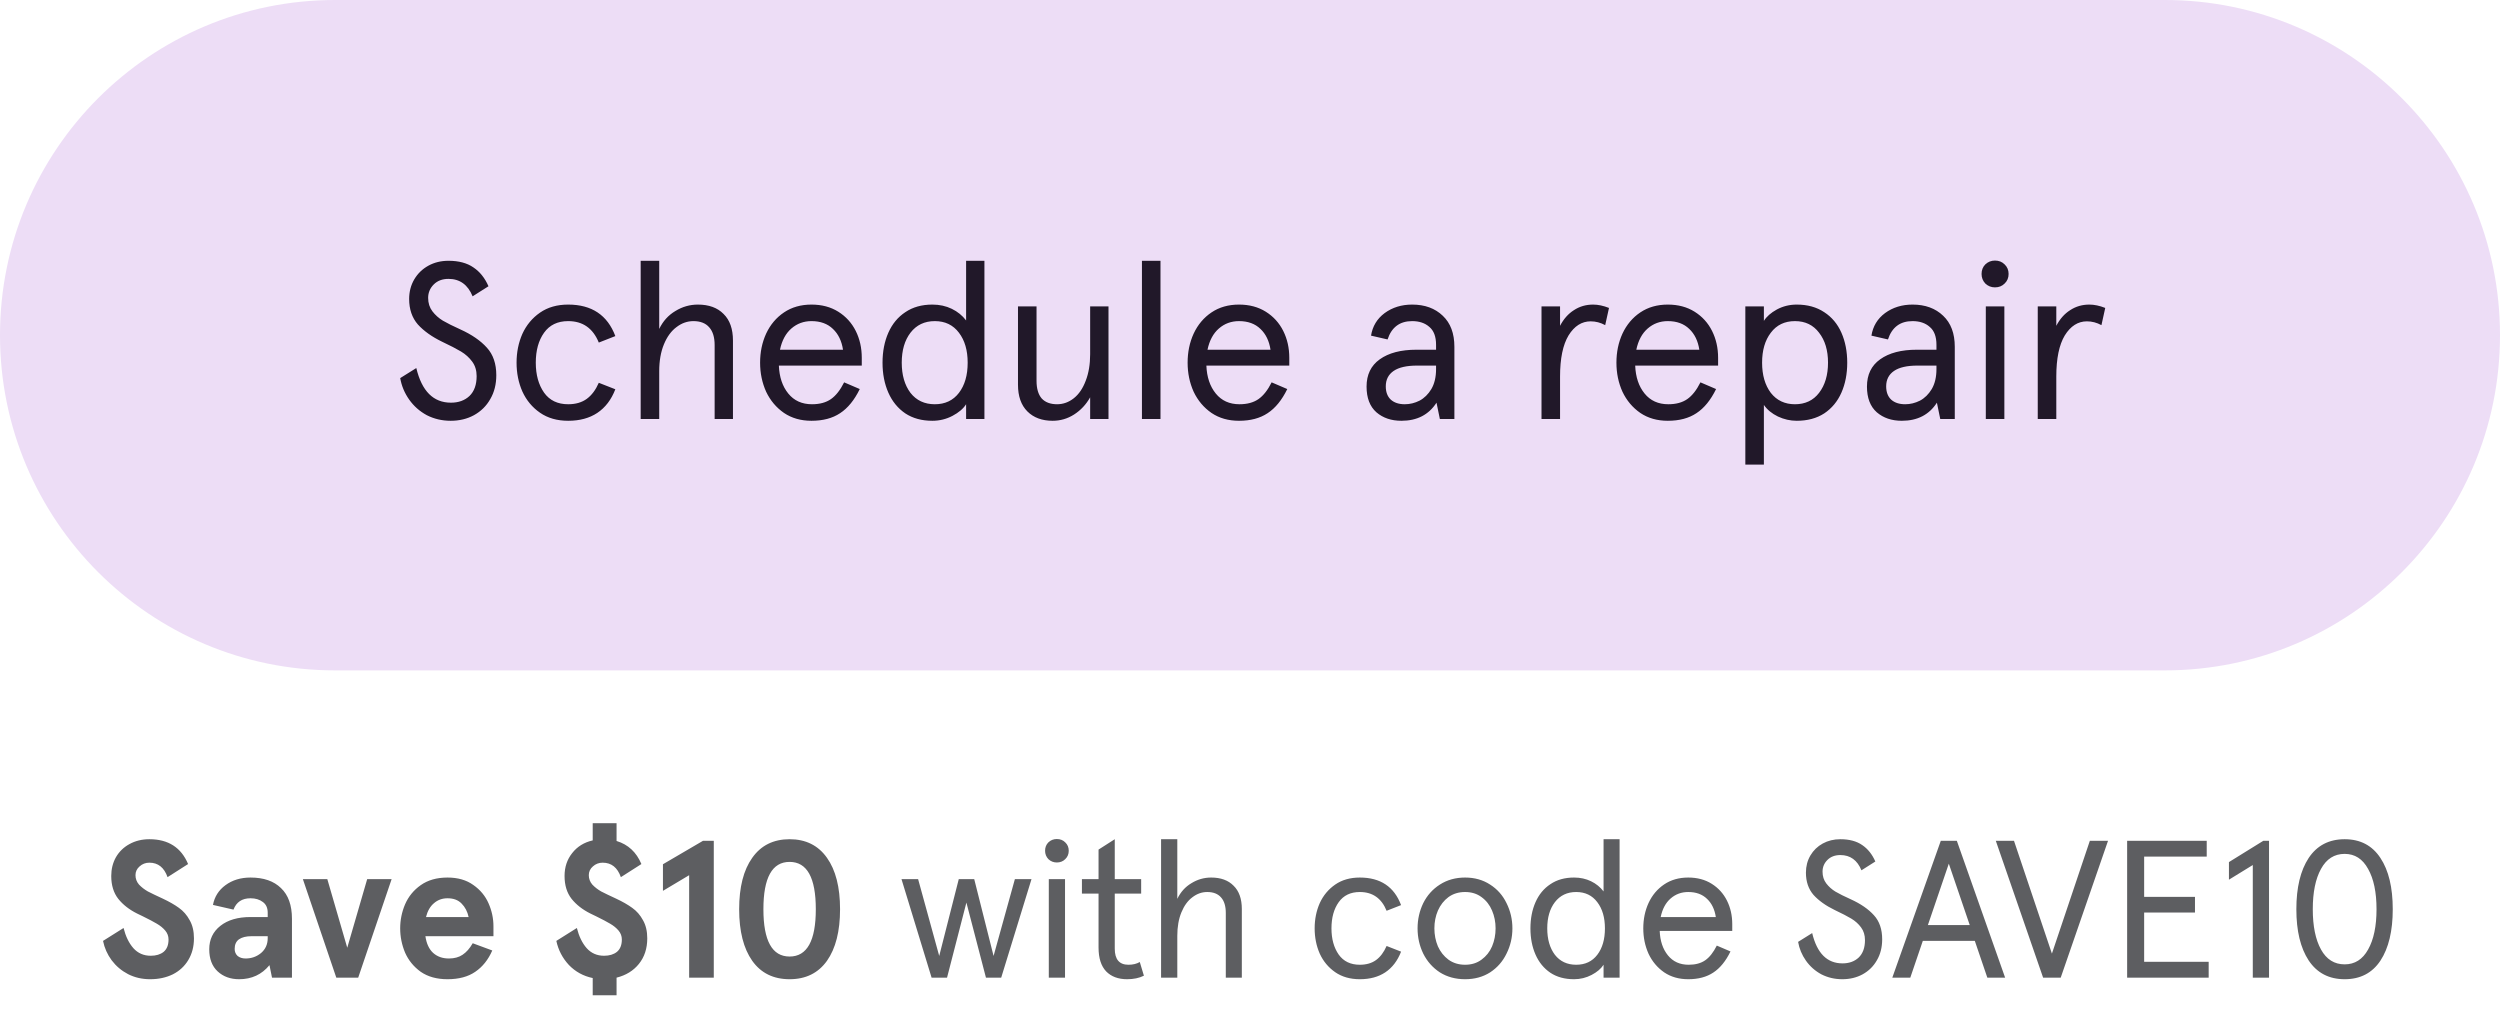 <svg width="179" height="74" viewBox="0 0 179 74" fill="none" xmlns="http://www.w3.org/2000/svg">
<g clip-path="url(#clip0_12615_50826)">
<path d="M0 24C0 10.745 10.745 0 24 0H155C168.255 0 179 10.745 179 24C179 37.255 168.255 48 155 48H24C10.745 48 0 37.255 0 24Z" fill="#EDDDF6"/>
<path d="M32.271 30.128C31.653 30.128 31.082 29.995 30.559 29.728C30.047 29.451 29.626 29.077 29.295 28.608C28.965 28.139 28.751 27.627 28.655 27.072L29.807 26.352C30.202 28.005 31.029 28.832 32.287 28.832C32.831 28.832 33.274 28.672 33.615 28.352C33.957 28.021 34.127 27.547 34.127 26.928C34.127 26.523 34.021 26.176 33.807 25.888C33.594 25.6 33.327 25.36 33.007 25.168C32.687 24.976 32.234 24.741 31.647 24.464C30.922 24.112 30.346 23.701 29.919 23.232C29.503 22.752 29.295 22.144 29.295 21.408C29.295 20.885 29.418 20.416 29.663 20C29.909 19.584 30.245 19.259 30.671 19.024C31.098 18.789 31.578 18.672 32.111 18.672C32.847 18.672 33.445 18.832 33.903 19.152C34.362 19.461 34.719 19.909 34.975 20.496L33.839 21.216C33.498 20.384 32.922 19.968 32.111 19.968C31.674 19.968 31.322 20.101 31.055 20.368C30.789 20.635 30.655 20.955 30.655 21.328C30.655 21.701 30.757 22.021 30.959 22.288C31.162 22.555 31.413 22.779 31.711 22.96C32.021 23.141 32.437 23.349 32.959 23.584C33.781 23.957 34.415 24.395 34.863 24.896C35.311 25.387 35.535 26.043 35.535 26.864C35.535 27.515 35.391 28.085 35.103 28.576C34.826 29.067 34.437 29.451 33.935 29.728C33.445 29.995 32.89 30.128 32.271 30.128ZM40.682 30.128C39.893 30.128 39.221 29.936 38.666 29.552C38.111 29.168 37.69 28.661 37.402 28.032C37.125 27.403 36.986 26.715 36.986 25.968C36.986 25.221 37.125 24.533 37.402 23.904C37.69 23.275 38.111 22.768 38.666 22.384C39.221 22 39.893 21.808 40.682 21.808C42.367 21.808 43.493 22.56 44.058 24.064L42.874 24.528C42.458 23.504 41.727 22.992 40.682 22.992C39.925 22.992 39.349 23.269 38.954 23.824C38.559 24.379 38.362 25.093 38.362 25.968C38.362 26.832 38.559 27.547 38.954 28.112C39.349 28.667 39.925 28.944 40.682 28.944C41.215 28.944 41.658 28.816 42.01 28.56C42.362 28.304 42.65 27.92 42.874 27.408L44.058 27.872C43.77 28.619 43.338 29.184 42.762 29.568C42.197 29.941 41.503 30.128 40.682 30.128ZM45.872 30V18.672H47.2V23.552C47.467 22.997 47.85 22.571 48.352 22.272C48.853 21.963 49.392 21.808 49.968 21.808C50.757 21.808 51.37 22.032 51.808 22.48C52.256 22.917 52.48 23.552 52.48 24.384V30H51.168V24.704C51.168 24.149 51.04 23.728 50.784 23.44C50.528 23.141 50.149 22.992 49.648 22.992C49.211 22.992 48.805 23.136 48.432 23.424C48.059 23.701 47.76 24.112 47.536 24.656C47.312 25.2 47.2 25.84 47.2 26.576V30H45.872ZM61.703 26.176H55.767C55.8 26.997 56.023 27.664 56.44 28.176C56.855 28.688 57.421 28.944 58.136 28.944C58.69 28.944 59.144 28.821 59.495 28.576C59.847 28.331 60.162 27.931 60.44 27.376L61.559 27.856C61.175 28.645 60.706 29.221 60.151 29.584C59.608 29.947 58.925 30.128 58.103 30.128C57.346 30.128 56.69 29.941 56.136 29.568C55.581 29.184 55.154 28.677 54.855 28.048C54.568 27.408 54.423 26.715 54.423 25.968C54.423 25.211 54.568 24.517 54.855 23.888C55.154 23.248 55.581 22.741 56.136 22.368C56.69 21.995 57.346 21.808 58.103 21.808C58.84 21.808 59.48 21.979 60.023 22.32C60.568 22.661 60.983 23.12 61.272 23.696C61.559 24.272 61.703 24.912 61.703 25.616V26.176ZM60.359 25.04C60.264 24.411 60.023 23.915 59.639 23.552C59.255 23.179 58.743 22.992 58.103 22.992C57.549 22.992 57.069 23.168 56.663 23.52C56.258 23.872 55.986 24.379 55.847 25.04H60.359ZM66.757 30.128C66 30.128 65.355 29.952 64.821 29.6C64.288 29.237 63.883 28.741 63.605 28.112C63.328 27.483 63.189 26.768 63.189 25.968C63.189 25.168 63.328 24.453 63.605 23.824C63.883 23.195 64.288 22.704 64.821 22.352C65.355 21.989 66 21.808 66.757 21.808C67.269 21.808 67.733 21.909 68.149 22.112C68.565 22.315 68.906 22.592 69.173 22.944V22.464V18.672H70.485V30H69.173V29.424V28.944C68.971 29.264 68.645 29.541 68.197 29.776C67.749 30.011 67.269 30.128 66.757 30.128ZM66.933 28.944C67.669 28.944 68.245 28.672 68.661 28.128C69.077 27.584 69.285 26.864 69.285 25.968C69.285 25.083 69.077 24.368 68.661 23.824C68.245 23.269 67.669 22.992 66.933 22.992C66.197 22.992 65.616 23.269 65.189 23.824C64.773 24.368 64.565 25.083 64.565 25.968C64.565 26.853 64.773 27.573 65.189 28.128C65.616 28.672 66.197 28.944 66.933 28.944ZM75.368 30.128C74.61 30.128 74.007 29.904 73.559 29.456C73.112 29.008 72.888 28.373 72.888 27.552V21.936H74.216V27.264C74.216 27.819 74.338 28.24 74.584 28.528C74.84 28.805 75.207 28.944 75.688 28.944C76.125 28.944 76.525 28.8 76.888 28.512C77.25 28.224 77.533 27.808 77.736 27.264C77.949 26.72 78.055 26.085 78.055 25.36V21.936H79.368V30H78.055V28.448C77.767 28.96 77.383 29.371 76.903 29.68C76.434 29.979 75.922 30.128 75.368 30.128ZM83.091 30H81.763V18.672H83.091V30ZM92.313 26.176H86.377C86.409 26.997 86.633 27.664 87.049 28.176C87.465 28.688 88.03 28.944 88.745 28.944C89.299 28.944 89.753 28.821 90.105 28.576C90.457 28.331 90.772 27.931 91.049 27.376L92.169 27.856C91.785 28.645 91.316 29.221 90.761 29.584C90.217 29.947 89.534 30.128 88.713 30.128C87.956 30.128 87.299 29.941 86.745 29.568C86.19 29.184 85.763 28.677 85.465 28.048C85.177 27.408 85.033 26.715 85.033 25.968C85.033 25.211 85.177 24.517 85.465 23.888C85.763 23.248 86.19 22.741 86.745 22.368C87.299 21.995 87.956 21.808 88.713 21.808C89.449 21.808 90.089 21.979 90.633 22.32C91.177 22.661 91.593 23.12 91.881 23.696C92.169 24.272 92.313 24.912 92.313 25.616V26.176ZM90.969 25.04C90.873 24.411 90.633 23.915 90.249 23.552C89.865 23.179 89.353 22.992 88.713 22.992C88.158 22.992 87.678 23.168 87.273 23.52C86.868 23.872 86.596 24.379 86.457 25.04H90.969ZM100.342 30.128C99.617 30.128 99.019 29.925 98.55 29.52C98.081 29.104 97.846 28.491 97.846 27.68C97.846 26.827 98.161 26.176 98.79 25.728C99.43 25.269 100.305 25.04 101.414 25.04H102.822V24.688C102.822 24.101 102.662 23.675 102.342 23.408C102.033 23.131 101.622 22.992 101.11 22.992C100.225 22.992 99.638 23.429 99.35 24.304L98.166 24.032C98.273 23.36 98.598 22.821 99.142 22.416C99.697 22.011 100.353 21.808 101.11 21.808C102.017 21.808 102.747 22.075 103.302 22.608C103.857 23.131 104.134 23.872 104.134 24.832V30H103.094L102.854 28.832C102.299 29.696 101.462 30.128 100.342 30.128ZM100.582 28.944C100.945 28.944 101.297 28.859 101.638 28.688C101.979 28.507 102.262 28.229 102.486 27.856C102.71 27.472 102.822 26.997 102.822 26.432V26.176H101.462C100.715 26.176 100.155 26.304 99.782 26.56C99.409 26.816 99.222 27.184 99.222 27.664C99.222 28.069 99.34 28.384 99.574 28.608C99.82 28.832 100.155 28.944 100.582 28.944ZM110.372 30V21.936H111.7V23.328C111.956 22.837 112.287 22.464 112.692 22.208C113.097 21.941 113.556 21.808 114.068 21.808C114.42 21.808 114.799 21.888 115.204 22.048L114.932 23.28C114.601 23.099 114.255 23.008 113.892 23.008C113.252 23.008 112.724 23.344 112.308 24.016C111.903 24.688 111.7 25.669 111.7 26.96V30H110.372ZM123.016 26.176H117.08C117.112 26.997 117.336 27.664 117.752 28.176C118.168 28.688 118.733 28.944 119.448 28.944C120.003 28.944 120.456 28.821 120.808 28.576C121.16 28.331 121.475 27.931 121.752 27.376L122.872 27.856C122.488 28.645 122.019 29.221 121.464 29.584C120.92 29.947 120.237 30.128 119.416 30.128C118.659 30.128 118.003 29.941 117.448 29.568C116.893 29.184 116.467 28.677 116.168 28.048C115.88 27.408 115.736 26.715 115.736 25.968C115.736 25.211 115.88 24.517 116.168 23.888C116.467 23.248 116.893 22.741 117.448 22.368C118.003 21.995 118.659 21.808 119.416 21.808C120.152 21.808 120.792 21.979 121.336 22.32C121.88 22.661 122.296 23.12 122.584 23.696C122.872 24.272 123.016 24.912 123.016 25.616V26.176ZM121.672 25.04C121.576 24.411 121.336 23.915 120.952 23.552C120.568 23.179 120.056 22.992 119.416 22.992C118.861 22.992 118.381 23.168 117.976 23.52C117.571 23.872 117.299 24.379 117.16 25.04H121.672ZM124.966 33.264V21.936H126.294V22.496V22.976C126.486 22.667 126.795 22.395 127.222 22.16C127.659 21.925 128.134 21.808 128.646 21.808C129.414 21.808 130.07 21.989 130.614 22.352C131.158 22.704 131.568 23.195 131.846 23.824C132.123 24.453 132.262 25.168 132.262 25.968C132.262 26.768 132.123 27.483 131.846 28.112C131.568 28.741 131.158 29.237 130.614 29.6C130.07 29.952 129.414 30.128 128.646 30.128C128.187 30.128 127.739 30.027 127.302 29.824C126.864 29.611 126.528 29.333 126.294 28.992V29.472V33.264H124.966ZM128.518 28.944C129.254 28.944 129.83 28.672 130.246 28.128C130.672 27.573 130.886 26.853 130.886 25.968C130.886 25.083 130.672 24.368 130.246 23.824C129.83 23.269 129.254 22.992 128.518 22.992C127.782 22.992 127.206 23.269 126.79 23.824C126.374 24.368 126.166 25.083 126.166 25.968C126.166 26.853 126.374 27.573 126.79 28.128C127.216 28.672 127.792 28.944 128.518 28.944ZM136.17 30.128C135.445 30.128 134.848 29.925 134.378 29.52C133.909 29.104 133.674 28.491 133.674 27.68C133.674 26.827 133.989 26.176 134.618 25.728C135.258 25.269 136.133 25.04 137.242 25.04H138.65V24.688C138.65 24.101 138.49 23.675 138.17 23.408C137.861 23.131 137.45 22.992 136.938 22.992C136.053 22.992 135.466 23.429 135.178 24.304L133.994 24.032C134.101 23.36 134.426 22.821 134.97 22.416C135.525 22.011 136.181 21.808 136.938 21.808C137.845 21.808 138.576 22.075 139.13 22.608C139.685 23.131 139.962 23.872 139.962 24.832V30H138.922L138.682 28.832C138.128 29.696 137.29 30.128 136.17 30.128ZM136.41 28.944C136.773 28.944 137.125 28.859 137.466 28.688C137.808 28.507 138.09 28.229 138.314 27.856C138.538 27.472 138.65 26.997 138.65 26.432V26.176H137.29C136.544 26.176 135.984 26.304 135.61 26.56C135.237 26.816 135.05 27.184 135.05 27.664C135.05 28.069 135.168 28.384 135.402 28.608C135.648 28.832 135.984 28.944 136.41 28.944ZM143.512 30H142.184V21.936H143.512V30ZM142.84 20.576C142.574 20.576 142.344 20.485 142.152 20.304C141.971 20.112 141.88 19.883 141.88 19.616C141.88 19.339 141.971 19.109 142.152 18.928C142.344 18.747 142.574 18.656 142.84 18.656C143.118 18.656 143.347 18.747 143.528 18.928C143.72 19.109 143.816 19.339 143.816 19.616C143.816 19.893 143.72 20.123 143.528 20.304C143.347 20.485 143.118 20.576 142.84 20.576ZM145.903 30V21.936H147.231V23.328C147.487 22.837 147.818 22.464 148.223 22.208C148.628 21.941 149.087 21.808 149.599 21.808C149.951 21.808 150.33 21.888 150.735 22.048L150.463 23.28C150.132 23.099 149.786 23.008 149.423 23.008C148.783 23.008 148.255 23.344 147.839 24.016C147.434 24.688 147.231 25.669 147.231 26.96V30H145.903Z" fill="#211829"/>
</g>
<path d="M10.751 70.112C10.172 70.112 9.645 69.991 9.169 69.748C8.702 69.505 8.31 69.174 7.993 68.754C7.685 68.334 7.479 67.872 7.377 67.368L8.847 66.444C8.996 67.041 9.229 67.522 9.547 67.886C9.873 68.25 10.289 68.432 10.793 68.432C11.175 68.432 11.483 68.339 11.717 68.152C11.95 67.956 12.067 67.662 12.067 67.27C12.067 67.027 11.987 66.813 11.829 66.626C11.67 66.439 11.469 66.276 11.227 66.136C10.993 65.996 10.657 65.819 10.219 65.604L9.813 65.408C9.253 65.128 8.805 64.778 8.469 64.358C8.133 63.929 7.965 63.383 7.965 62.72C7.965 62.225 8.077 61.777 8.301 61.376C8.534 60.975 8.856 60.662 9.267 60.438C9.687 60.205 10.163 60.088 10.695 60.088C12.048 60.088 12.972 60.681 13.467 61.866L11.997 62.804C11.754 62.113 11.32 61.768 10.695 61.768C10.424 61.768 10.191 61.857 9.995 62.034C9.799 62.202 9.701 62.412 9.701 62.664C9.701 62.916 9.785 63.14 9.953 63.336C10.13 63.523 10.34 63.686 10.583 63.826C10.835 63.957 11.194 64.129 11.661 64.344C12.118 64.559 12.501 64.778 12.809 65.002C13.126 65.226 13.383 65.52 13.579 65.884C13.784 66.239 13.887 66.673 13.887 67.186C13.887 67.774 13.751 68.292 13.481 68.74C13.219 69.179 12.851 69.519 12.375 69.762C11.899 69.995 11.357 70.112 10.751 70.112ZM17.124 70.112C16.499 70.112 15.986 69.925 15.584 69.552C15.183 69.179 14.982 68.651 14.982 67.97C14.982 67.27 15.248 66.71 15.78 66.29C16.312 65.87 17.031 65.66 17.936 65.66H19.168V65.352C19.168 65.007 19.052 64.75 18.818 64.582C18.585 64.405 18.291 64.316 17.936 64.316C17.329 64.316 16.924 64.587 16.718 65.128L15.248 64.792C15.36 64.204 15.659 63.733 16.144 63.378C16.639 63.014 17.236 62.832 17.936 62.832C18.879 62.832 19.607 63.084 20.12 63.588C20.643 64.083 20.904 64.815 20.904 65.786V70H19.476L19.294 69.104C18.744 69.776 18.02 70.112 17.124 70.112ZM17.586 68.628C18.006 68.628 18.375 68.497 18.692 68.236C19.009 67.965 19.168 67.611 19.168 67.172V67.032H18.006C17.623 67.032 17.325 67.107 17.11 67.256C16.905 67.405 16.802 67.634 16.802 67.942C16.802 68.147 16.872 68.315 17.012 68.446C17.162 68.567 17.353 68.628 17.586 68.628ZM25.647 70H24.079L21.685 62.944H23.435L24.863 67.858L26.291 62.944H28.041L25.647 70ZM35.331 67.032H30.459C30.534 67.555 30.716 67.951 31.005 68.222C31.304 68.493 31.682 68.628 32.139 68.628C32.531 68.628 32.858 68.539 33.119 68.362C33.39 68.185 33.633 67.909 33.847 67.536L35.247 68.054C34.958 68.717 34.552 69.225 34.029 69.58C33.516 69.935 32.853 70.112 32.041 70.112C31.276 70.112 30.637 69.935 30.123 69.58C29.619 69.216 29.246 68.759 29.003 68.208C28.77 67.648 28.653 67.069 28.653 66.472C28.653 65.875 28.77 65.301 29.003 64.75C29.246 64.19 29.619 63.733 30.123 63.378C30.637 63.014 31.276 62.832 32.041 62.832C32.779 62.832 33.395 63.009 33.889 63.364C34.384 63.709 34.748 64.148 34.981 64.68C35.215 65.212 35.331 65.758 35.331 66.318V67.032ZM33.553 65.66C33.469 65.268 33.301 64.946 33.049 64.694C32.807 64.442 32.471 64.316 32.041 64.316C31.668 64.316 31.346 64.433 31.075 64.666C30.805 64.89 30.613 65.221 30.501 65.66H33.553ZM46.344 67.186C46.344 67.914 46.143 68.525 45.742 69.02C45.35 69.505 44.818 69.832 44.146 70V71.26H42.438V70.028C41.766 69.888 41.196 69.575 40.73 69.09C40.272 68.595 39.974 68.021 39.834 67.368L41.304 66.444C41.453 67.041 41.686 67.522 42.004 67.886C42.33 68.25 42.746 68.432 43.25 68.432C43.632 68.432 43.94 68.339 44.174 68.152C44.407 67.956 44.524 67.662 44.524 67.27C44.524 67.027 44.444 66.813 44.286 66.626C44.127 66.439 43.926 66.276 43.684 66.136C43.45 65.996 43.114 65.819 42.676 65.604L42.27 65.408C41.71 65.128 41.262 64.778 40.926 64.358C40.59 63.929 40.422 63.383 40.422 62.72C40.422 62.085 40.604 61.539 40.968 61.082C41.332 60.615 41.822 60.312 42.438 60.172V58.94H44.146V60.214C44.976 60.466 45.569 61.017 45.924 61.866L44.454 62.804C44.211 62.113 43.777 61.768 43.152 61.768C42.881 61.768 42.648 61.857 42.452 62.034C42.256 62.202 42.158 62.412 42.158 62.664C42.158 62.916 42.242 63.14 42.41 63.336C42.587 63.523 42.797 63.686 43.04 63.826C43.292 63.957 43.651 64.129 44.118 64.344C44.575 64.559 44.958 64.778 45.266 65.002C45.583 65.226 45.84 65.52 46.036 65.884C46.241 66.239 46.344 66.673 46.344 67.186ZM51.107 70H49.343V62.664L47.467 63.784V61.88L50.337 60.2H51.107V70ZM56.536 70.112C55.378 70.112 54.487 69.673 53.862 68.796C53.236 67.909 52.924 66.677 52.924 65.1C52.924 63.523 53.236 62.295 53.862 61.418C54.487 60.531 55.378 60.088 56.536 60.088C57.693 60.088 58.584 60.531 59.21 61.418C59.835 62.295 60.148 63.523 60.148 65.1C60.148 66.677 59.835 67.909 59.21 68.796C58.584 69.673 57.693 70.112 56.536 70.112ZM56.536 68.488C57.786 68.488 58.412 67.359 58.412 65.1C58.412 62.841 57.786 61.712 56.536 61.712C55.285 61.712 54.66 62.841 54.66 65.1C54.66 67.359 55.285 68.488 56.536 68.488ZM67.808 70H66.702L64.546 62.944H65.736L67.248 68.446L68.648 62.944H69.754L71.14 68.446L72.666 62.944H73.856L71.686 70H70.594L69.194 64.624L67.808 70ZM76.256 70H75.094V62.944H76.256V70ZM75.668 61.754C75.435 61.754 75.234 61.675 75.066 61.516C74.907 61.348 74.828 61.147 74.828 60.914C74.828 60.671 74.907 60.471 75.066 60.312C75.234 60.153 75.435 60.074 75.668 60.074C75.911 60.074 76.111 60.153 76.27 60.312C76.438 60.471 76.522 60.671 76.522 60.914C76.522 61.157 76.438 61.357 76.27 61.516C76.111 61.675 75.911 61.754 75.668 61.754ZM80.7 70.112C80.065 70.112 79.566 69.925 79.201 69.552C78.838 69.169 78.656 68.6 78.656 67.844V63.98H77.466V62.944H78.656V60.83L79.817 60.088V62.944H81.707V63.98H79.817V67.928C79.817 68.693 80.144 69.076 80.797 69.076C81.115 69.076 81.385 69.011 81.609 68.88L81.903 69.86C81.567 70.028 81.166 70.112 80.7 70.112ZM83.133 70V60.088H84.295V64.358C84.528 63.873 84.864 63.499 85.303 63.238C85.742 62.967 86.213 62.832 86.717 62.832C87.408 62.832 87.944 63.028 88.327 63.42C88.719 63.803 88.915 64.358 88.915 65.086V70H87.767V65.366C87.767 64.881 87.655 64.512 87.431 64.26C87.207 63.999 86.876 63.868 86.437 63.868C86.054 63.868 85.7 63.994 85.373 64.246C85.046 64.489 84.785 64.848 84.589 65.324C84.393 65.8 84.295 66.36 84.295 67.004V70H83.133ZM97.363 70.112C96.673 70.112 96.085 69.944 95.599 69.608C95.114 69.272 94.745 68.829 94.493 68.278C94.251 67.727 94.129 67.125 94.129 66.472C94.129 65.819 94.251 65.217 94.493 64.666C94.745 64.115 95.114 63.672 95.599 63.336C96.085 63 96.673 62.832 97.363 62.832C98.838 62.832 99.823 63.49 100.317 64.806L99.281 65.212C98.917 64.316 98.278 63.868 97.363 63.868C96.701 63.868 96.197 64.111 95.851 64.596C95.506 65.081 95.333 65.707 95.333 66.472C95.333 67.228 95.506 67.853 95.851 68.348C96.197 68.833 96.701 69.076 97.363 69.076C97.83 69.076 98.217 68.964 98.525 68.74C98.833 68.516 99.085 68.18 99.281 67.732L100.317 68.138C100.065 68.791 99.687 69.286 99.183 69.622C98.689 69.949 98.082 70.112 97.363 70.112ZM104.9 70.112C104.219 70.112 103.617 69.949 103.094 69.622C102.581 69.286 102.184 68.838 101.904 68.278C101.634 67.718 101.498 67.116 101.498 66.472C101.498 65.828 101.634 65.226 101.904 64.666C102.184 64.106 102.581 63.663 103.094 63.336C103.617 63 104.219 62.832 104.9 62.832C105.582 62.832 106.179 63 106.692 63.336C107.206 63.663 107.598 64.106 107.868 64.666C108.148 65.226 108.288 65.828 108.288 66.472C108.288 67.116 108.148 67.718 107.868 68.278C107.598 68.838 107.206 69.286 106.692 69.622C106.179 69.949 105.582 70.112 104.9 70.112ZM104.9 69.076C105.358 69.076 105.75 68.955 106.076 68.712C106.412 68.469 106.664 68.152 106.832 67.76C107 67.359 107.084 66.929 107.084 66.472C107.084 66.015 107 65.59 106.832 65.198C106.664 64.797 106.412 64.475 106.076 64.232C105.75 63.989 105.358 63.868 104.9 63.868C104.443 63.868 104.046 63.989 103.71 64.232C103.384 64.475 103.132 64.797 102.954 65.198C102.786 65.59 102.702 66.015 102.702 66.472C102.702 66.929 102.786 67.359 102.954 67.76C103.132 68.152 103.384 68.469 103.71 68.712C104.046 68.955 104.443 69.076 104.9 69.076ZM112.701 70.112C112.038 70.112 111.473 69.958 111.007 69.65C110.54 69.333 110.185 68.899 109.943 68.348C109.7 67.797 109.579 67.172 109.579 66.472C109.579 65.772 109.7 65.147 109.943 64.596C110.185 64.045 110.54 63.616 111.007 63.308C111.473 62.991 112.038 62.832 112.701 62.832C113.149 62.832 113.555 62.921 113.919 63.098C114.283 63.275 114.581 63.518 114.815 63.826V63.406V60.088H115.963V70H114.815V69.496V69.076C114.637 69.356 114.353 69.599 113.961 69.804C113.569 70.009 113.149 70.112 112.701 70.112ZM112.855 69.076C113.499 69.076 114.003 68.838 114.367 68.362C114.731 67.886 114.913 67.256 114.913 66.472C114.913 65.697 114.731 65.072 114.367 64.596C114.003 64.111 113.499 63.868 112.855 63.868C112.211 63.868 111.702 64.111 111.329 64.596C110.965 65.072 110.783 65.697 110.783 66.472C110.783 67.247 110.965 67.877 111.329 68.362C111.702 68.838 112.211 69.076 112.855 69.076ZM124.029 66.654H118.835C118.863 67.373 119.059 67.956 119.423 68.404C119.787 68.852 120.281 69.076 120.907 69.076C121.392 69.076 121.789 68.969 122.097 68.754C122.405 68.539 122.68 68.189 122.923 67.704L123.903 68.124C123.567 68.815 123.156 69.319 122.671 69.636C122.195 69.953 121.597 70.112 120.879 70.112C120.216 70.112 119.642 69.949 119.157 69.622C118.671 69.286 118.298 68.843 118.037 68.292C117.785 67.732 117.659 67.125 117.659 66.472C117.659 65.809 117.785 65.203 118.037 64.652C118.298 64.092 118.671 63.649 119.157 63.322C119.642 62.995 120.216 62.832 120.879 62.832C121.523 62.832 122.083 62.981 122.559 63.28C123.035 63.579 123.399 63.98 123.651 64.484C123.903 64.988 124.029 65.548 124.029 66.164V66.654ZM122.853 65.66C122.769 65.109 122.559 64.675 122.223 64.358C121.887 64.031 121.439 63.868 120.879 63.868C120.393 63.868 119.973 64.022 119.619 64.33C119.264 64.638 119.026 65.081 118.905 65.66H122.853ZM131.908 70.112C131.367 70.112 130.868 69.995 130.41 69.762C129.962 69.519 129.594 69.193 129.304 68.782C129.015 68.371 128.828 67.923 128.744 67.438L129.752 66.808C130.098 68.255 130.821 68.978 131.922 68.978C132.398 68.978 132.786 68.838 133.084 68.558C133.383 68.269 133.532 67.853 133.532 67.312C133.532 66.957 133.439 66.654 133.252 66.402C133.066 66.15 132.832 65.94 132.552 65.772C132.272 65.604 131.876 65.399 131.362 65.156C130.728 64.848 130.224 64.489 129.85 64.078C129.486 63.658 129.304 63.126 129.304 62.482C129.304 62.025 129.412 61.614 129.626 61.25C129.841 60.886 130.135 60.601 130.508 60.396C130.882 60.191 131.302 60.088 131.768 60.088C132.412 60.088 132.935 60.228 133.336 60.508C133.738 60.779 134.05 61.171 134.274 61.684L133.28 62.314C132.982 61.586 132.478 61.222 131.768 61.222C131.386 61.222 131.078 61.339 130.844 61.572C130.611 61.805 130.494 62.085 130.494 62.412C130.494 62.739 130.583 63.019 130.76 63.252C130.938 63.485 131.157 63.681 131.418 63.84C131.689 63.999 132.053 64.181 132.51 64.386C133.229 64.713 133.784 65.095 134.176 65.534C134.568 65.963 134.764 66.537 134.764 67.256C134.764 67.825 134.638 68.325 134.386 68.754C134.144 69.183 133.803 69.519 133.364 69.762C132.935 69.995 132.45 70.112 131.908 70.112ZM136.777 70H135.489L138.961 60.2H140.109L143.567 70H142.293L141.397 67.368H137.673L136.777 70ZM139.535 61.838L138.037 66.234H141.033L139.535 61.838ZM147.547 70H146.287L142.899 60.2H144.201L146.917 68.278L149.633 60.2H150.935L147.547 70ZM158.141 70H152.303V60.2H158.001V61.334H153.521V64.218H157.161V65.338H153.521V68.866H158.141V70ZM162.462 70H161.3V61.936L159.592 62.986V61.726L162.056 60.2H162.462V70ZM167.877 70.112C166.757 70.112 165.898 69.664 165.301 68.768C164.713 67.872 164.419 66.649 164.419 65.1C164.419 63.551 164.713 62.328 165.301 61.432C165.898 60.536 166.757 60.088 167.877 60.088C168.997 60.088 169.851 60.536 170.439 61.432C171.027 62.319 171.321 63.541 171.321 65.1C171.321 66.659 171.027 67.886 170.439 68.782C169.851 69.669 168.997 70.112 167.877 70.112ZM167.877 69.048C168.605 69.048 169.165 68.693 169.557 67.984C169.958 67.275 170.159 66.313 170.159 65.1C170.159 63.887 169.958 62.925 169.557 62.216C169.165 61.497 168.605 61.138 167.877 61.138C167.14 61.138 166.575 61.497 166.183 62.216C165.791 62.925 165.595 63.887 165.595 65.1C165.595 66.313 165.791 67.275 166.183 67.984C166.575 68.693 167.14 69.048 167.877 69.048Z" fill="#5D5E61"/>
<defs>
<clipPath id="clip0_12615_50826">
<path d="M0 24C0 10.745 10.745 0 24 0H155C168.255 0 179 10.745 179 24C179 37.255 168.255 48 155 48H24C10.745 48 0 37.255 0 24Z" fill="white"/>
</clipPath>
</defs>
</svg>
